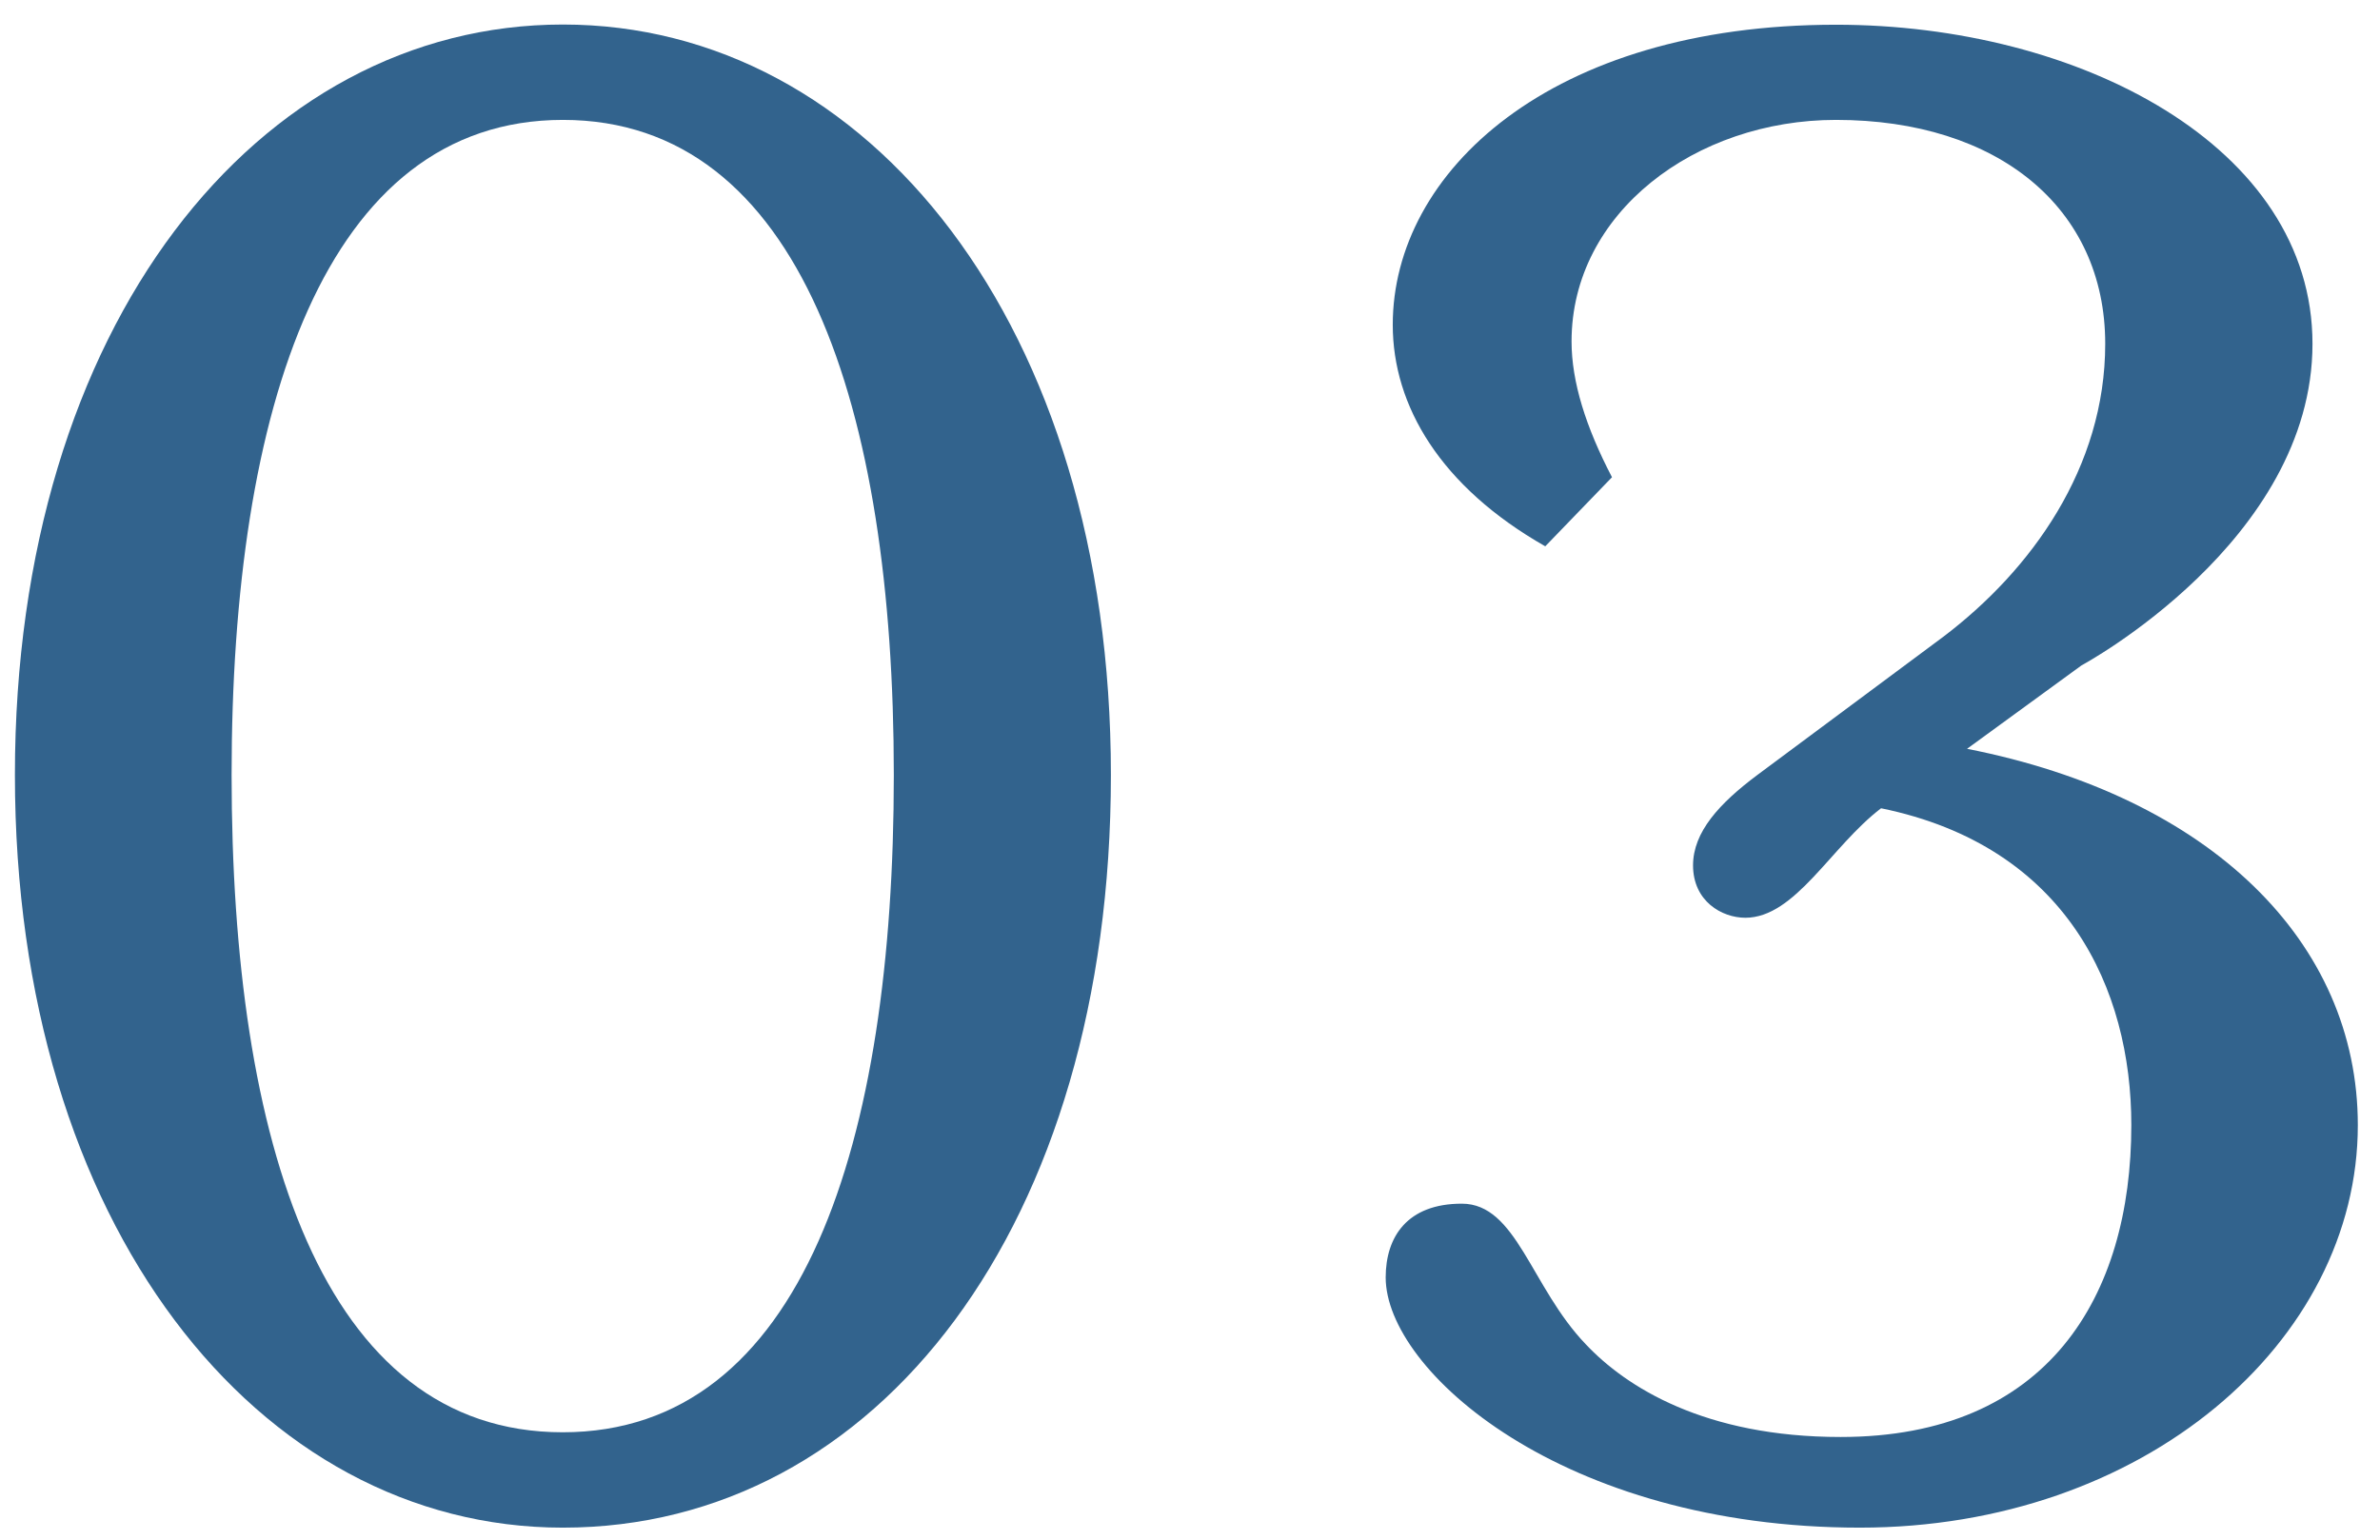 <?xml version="1.0" encoding="UTF-8"?><svg id="_レイヤー_2" xmlns="http://www.w3.org/2000/svg" viewBox="0 0 121.26 78.46"><defs><style>.cls-1{fill:#32638d;}.cls-1,.cls-2{stroke-width:0px;}.cls-2{fill:none;}</style></defs><g id="_レイヤー_2-2"><rect class="cls-2" width="121.26" height="78.46"/><path class="cls-1" d="M28.68,77.85C13.14,77.85.76,62.43.76,39.49S13.14,1.25,28.68,1.25s27.92,15.29,27.92,38.24-11.9,38.36-27.92,38.36ZM11.8,39.49c0,18.69,4.61,33.5,16.87,33.5s16.87-14.81,16.87-33.5S40.81,6.11,28.68,6.11,11.8,20.8,11.8,39.49Z"/><path class="cls-1" d="M88.93,46.77c-1.21,0-2.67-.85-2.67-2.67,0-1.7,1.34-3.16,3.28-4.61l9.47-7.04c4.49-3.4,8.25-8.62,8.25-14.93,0-6.92-5.46-11.41-13.72-11.41-7.16,0-13.47,4.73-13.47,11.29,0,2.06.73,4.37,2.06,6.92l-3.4,3.52c-5.34-3.04-7.77-7.16-7.77-11.29,0-7.77,8.01-15.29,22.58-15.29,12.38,0,24.28,6.19,24.28,16.26s-11.77,16.39-11.77,16.39l-5.83,4.25c12.38,2.43,19.91,9.83,19.91,19.18,0,11.05-10.92,20.51-25.37,20.51-15.17,0-24.16-8.01-24.16-12.75,0-2.06,1.09-3.76,3.88-3.76s3.52,4.25,6.31,7.16c2.06,2.19,6.07,4.73,12.99,4.73,10.56,0,14.81-7.16,14.81-15.9,0-6.92-3.28-14.2-12.75-16.14-2.55,1.94-4.37,5.58-6.92,5.58Z"/></g></svg>